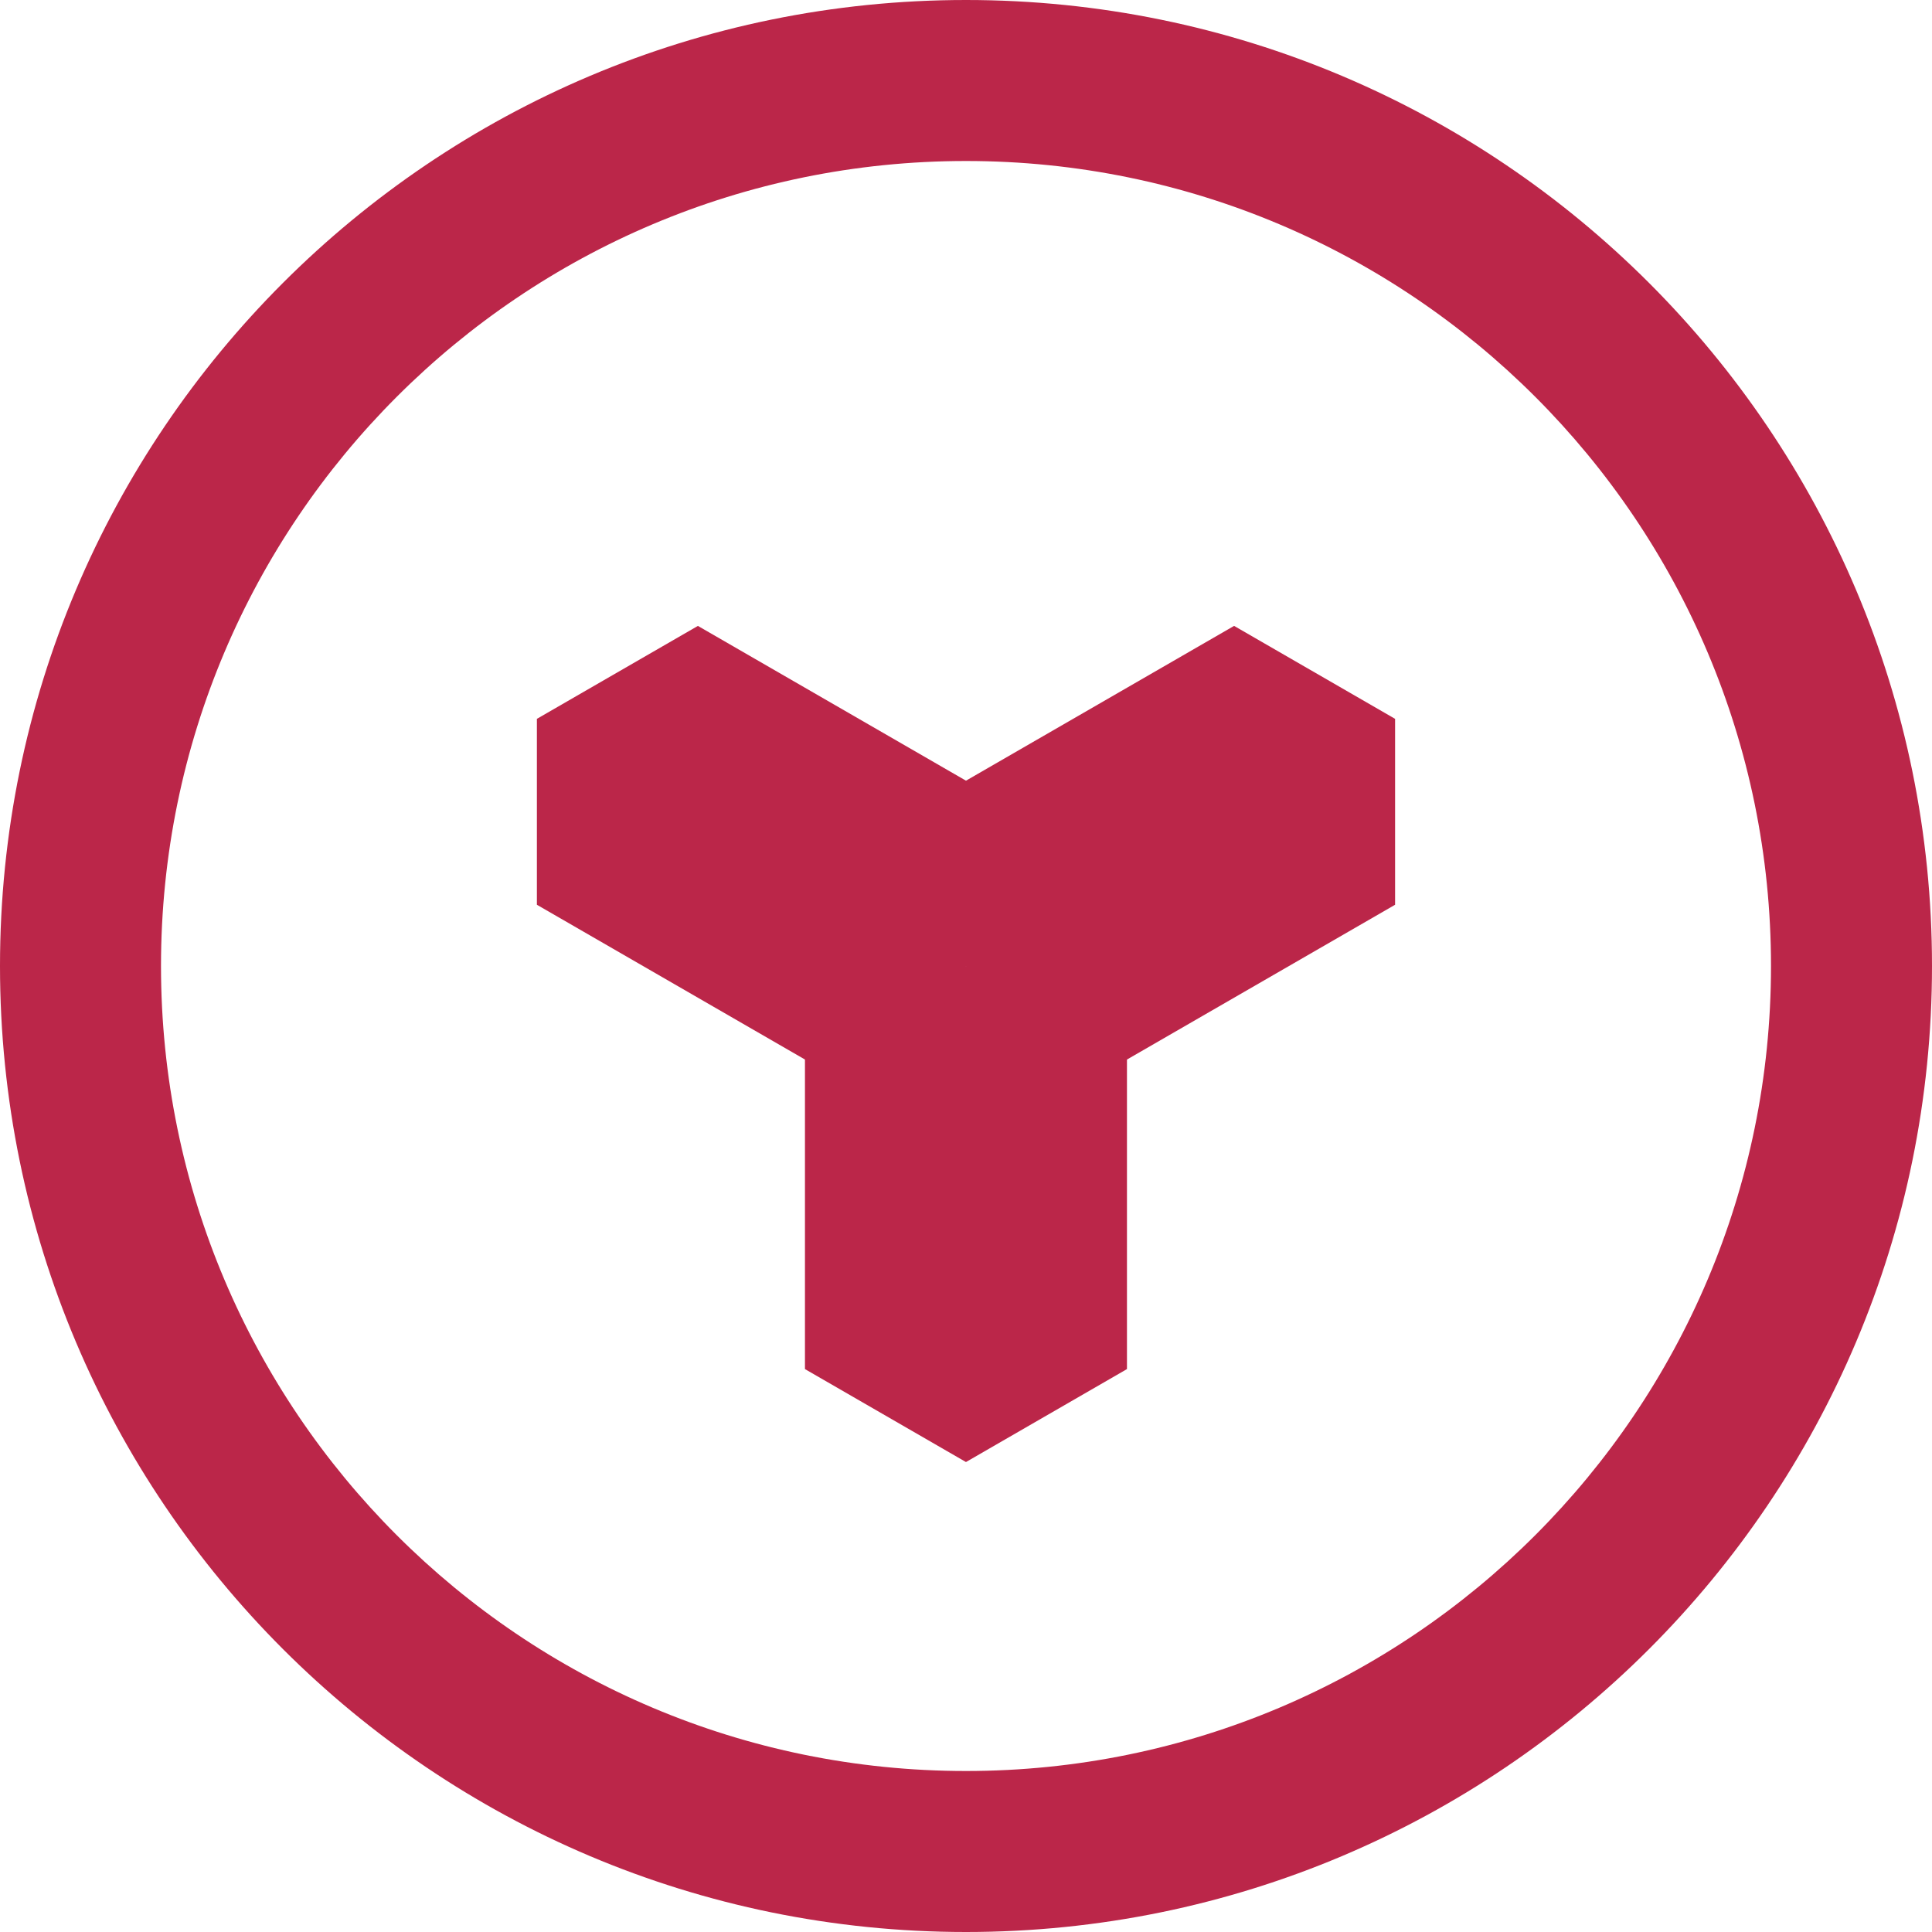 <svg width="96" height="96" viewBox="0 0 96 96" fill="none" xmlns="http://www.w3.org/2000/svg">
<path fill-rule="evenodd" clip-rule="evenodd" d="M48 88C70.091 88 88 70.091 88 48C88 25.909 70.091 8 48 8C25.909 8 8 25.909 8 48C8 70.091 25.909 88 48 88ZM48 96C74.51 96 96 74.51 96 48C96 21.49 74.51 0 48 0C21.49 0 0 21.49 0 48C0 74.51 21.49 96 48 96Z" fill="#BB2649"/>
<path fill-rule="evenodd" clip-rule="evenodd" d="M55.998 68.029C55.998 68.029 55.998 68.029 55.998 68.029V48.029H39.998V68.029C39.998 68.029 39.998 68.029 39.998 68.029L39.998 68.029L47.998 72.648L55.998 68.029L55.998 68.029Z" fill="#BB2649"/>
<path fill-rule="evenodd" clip-rule="evenodd" d="M26.679 44.957C26.678 44.957 26.678 44.957 26.678 44.957L43.999 54.957L51.999 41.101L34.678 31.101C34.678 31.101 34.678 31.101 34.678 31.101L34.678 31.101L26.678 35.719L26.678 44.957L26.679 44.957Z" fill="#BB2649"/>
<path fill-rule="evenodd" clip-rule="evenodd" d="M61.321 31.101C61.321 31.1 61.321 31.1 61.321 31.1L44.001 41.1L52.001 54.956L69.321 44.957C69.321 44.957 69.321 44.957 69.321 44.956L69.321 44.956L69.321 35.719L61.321 31.1L61.321 31.101Z" fill="#BB2649"/>
</svg>
